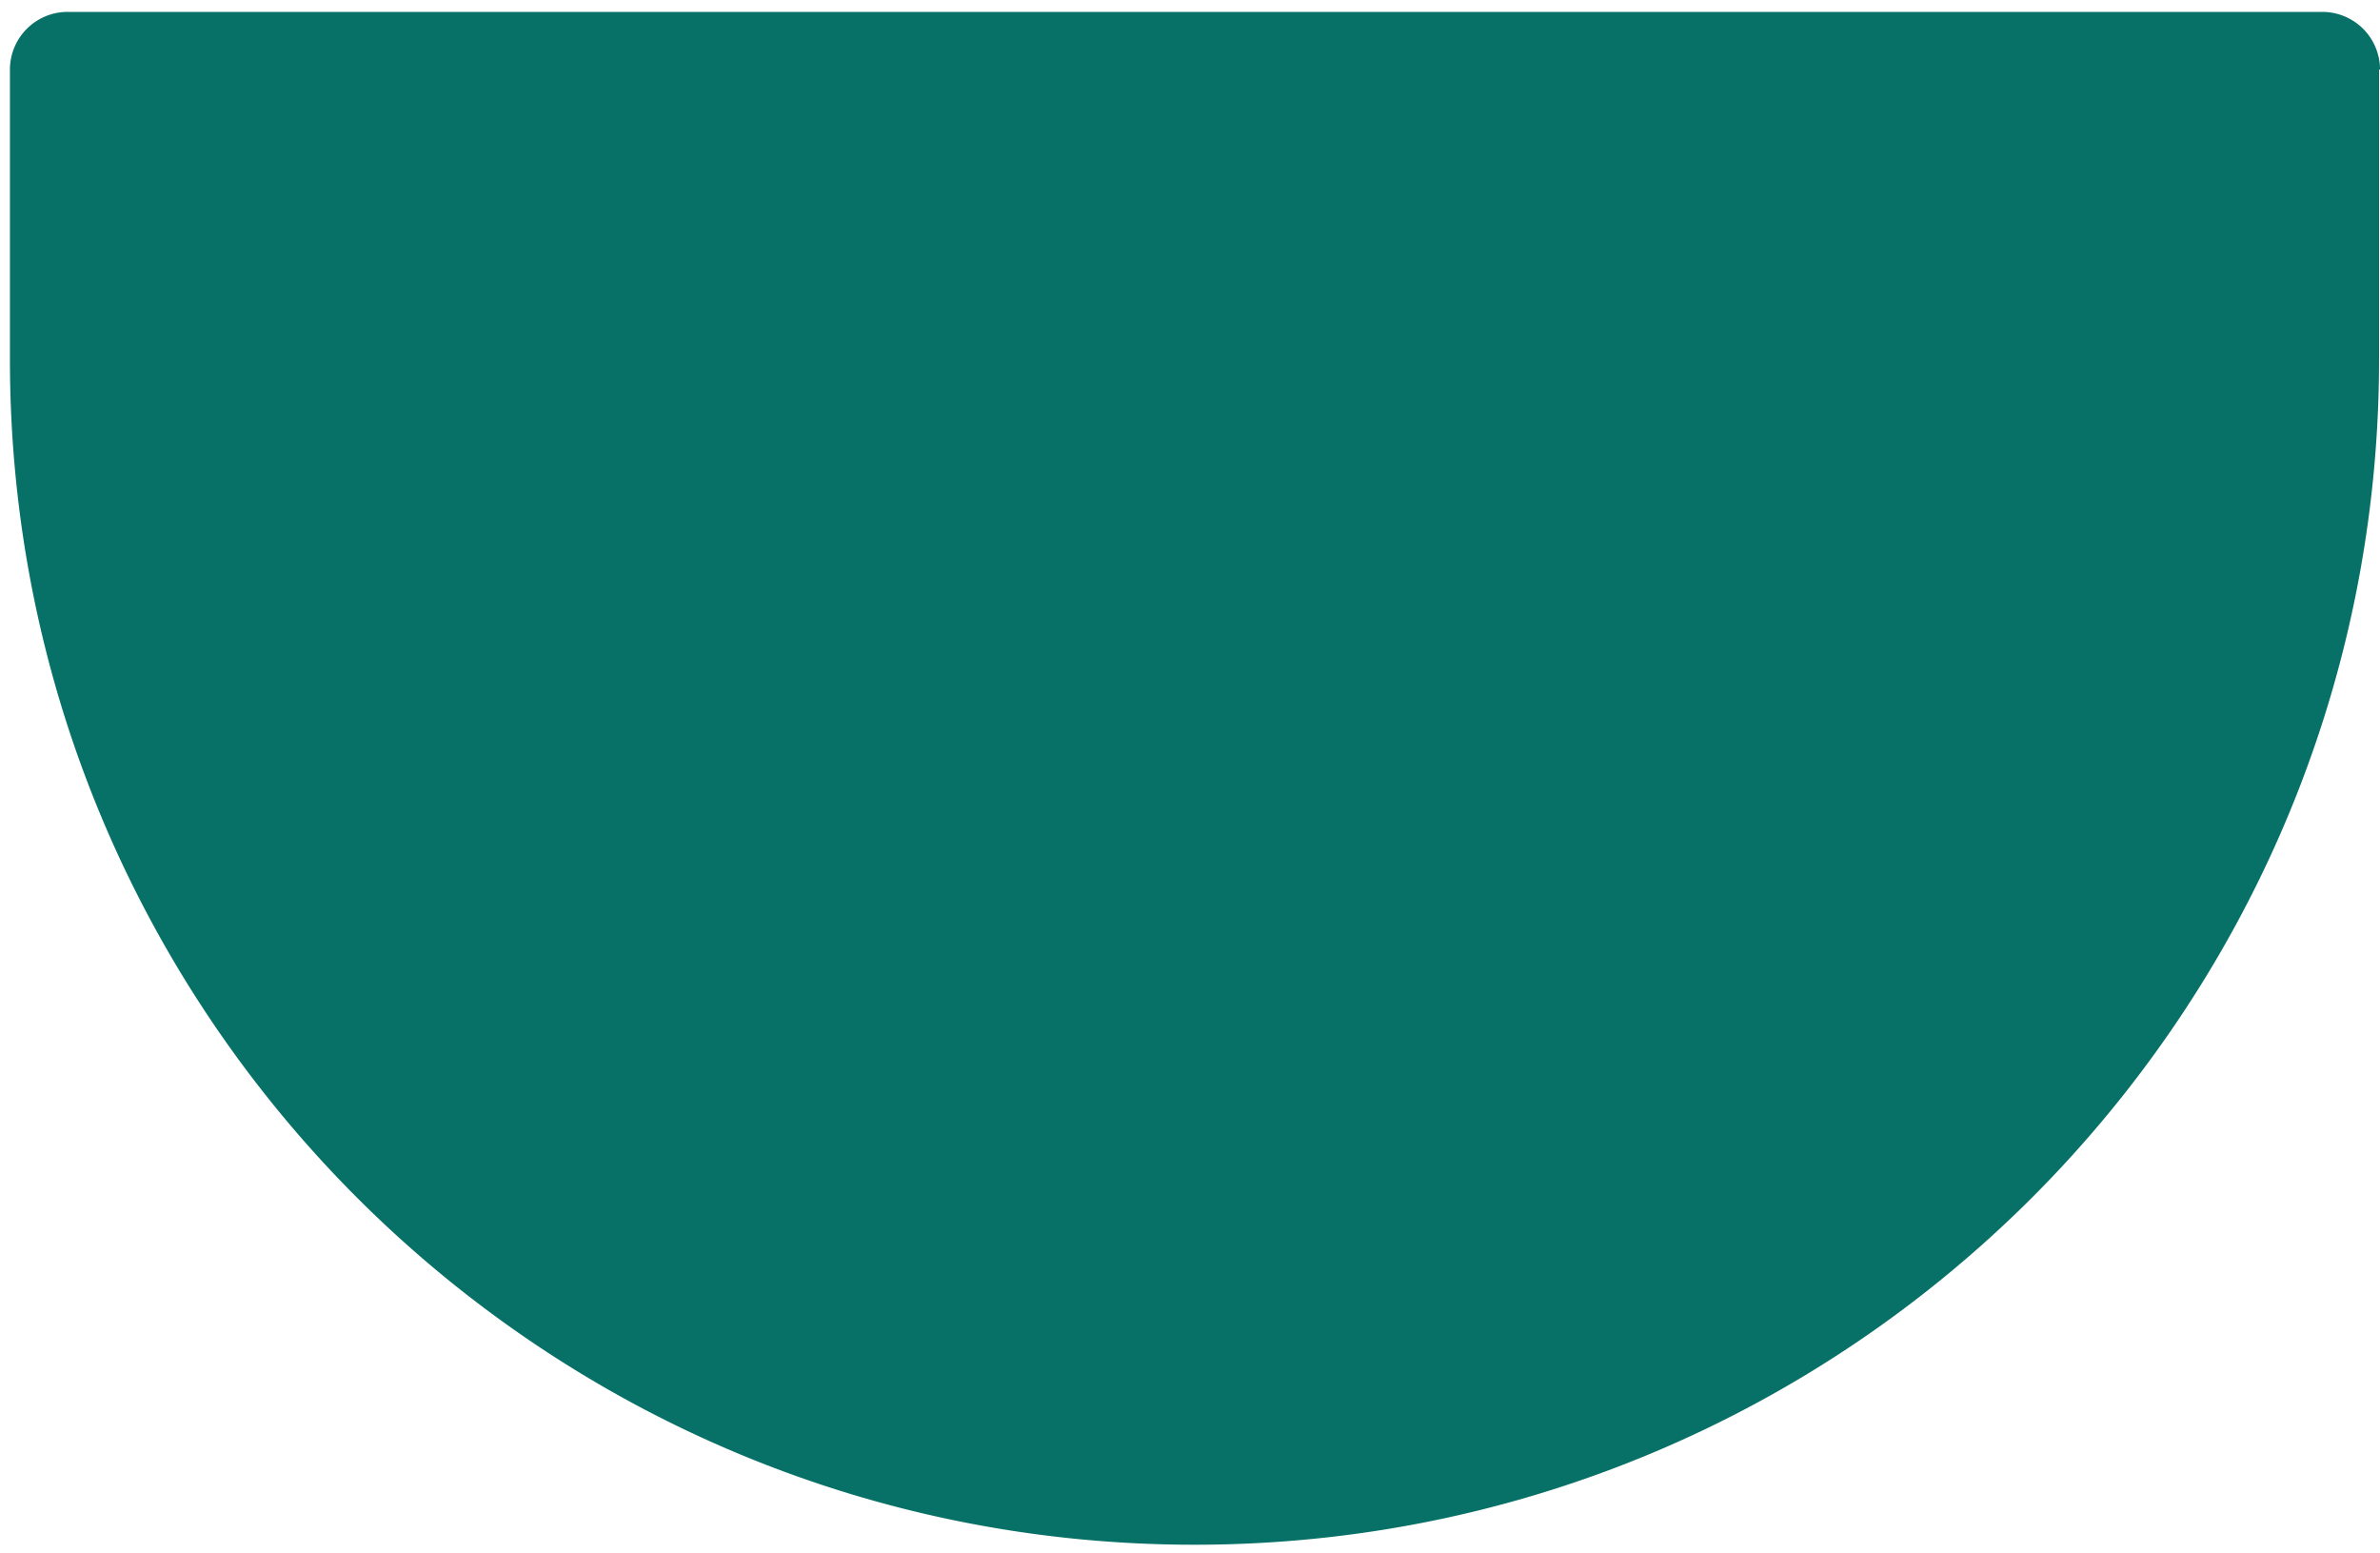 <svg width="164" height="107" fill="none" xmlns="http://www.w3.org/2000/svg"><path d="M163.934 4.794v19.984c0 45.083-36.553 81.646-81.624 81.646-45.072 0-81.625-36.563-81.625-81.646V4.794A3.973 3.973 0 0 1 4.659.82h155.367A3.973 3.973 0 0 1 164 4.794h-.066Z" fill="#077167"/></svg>